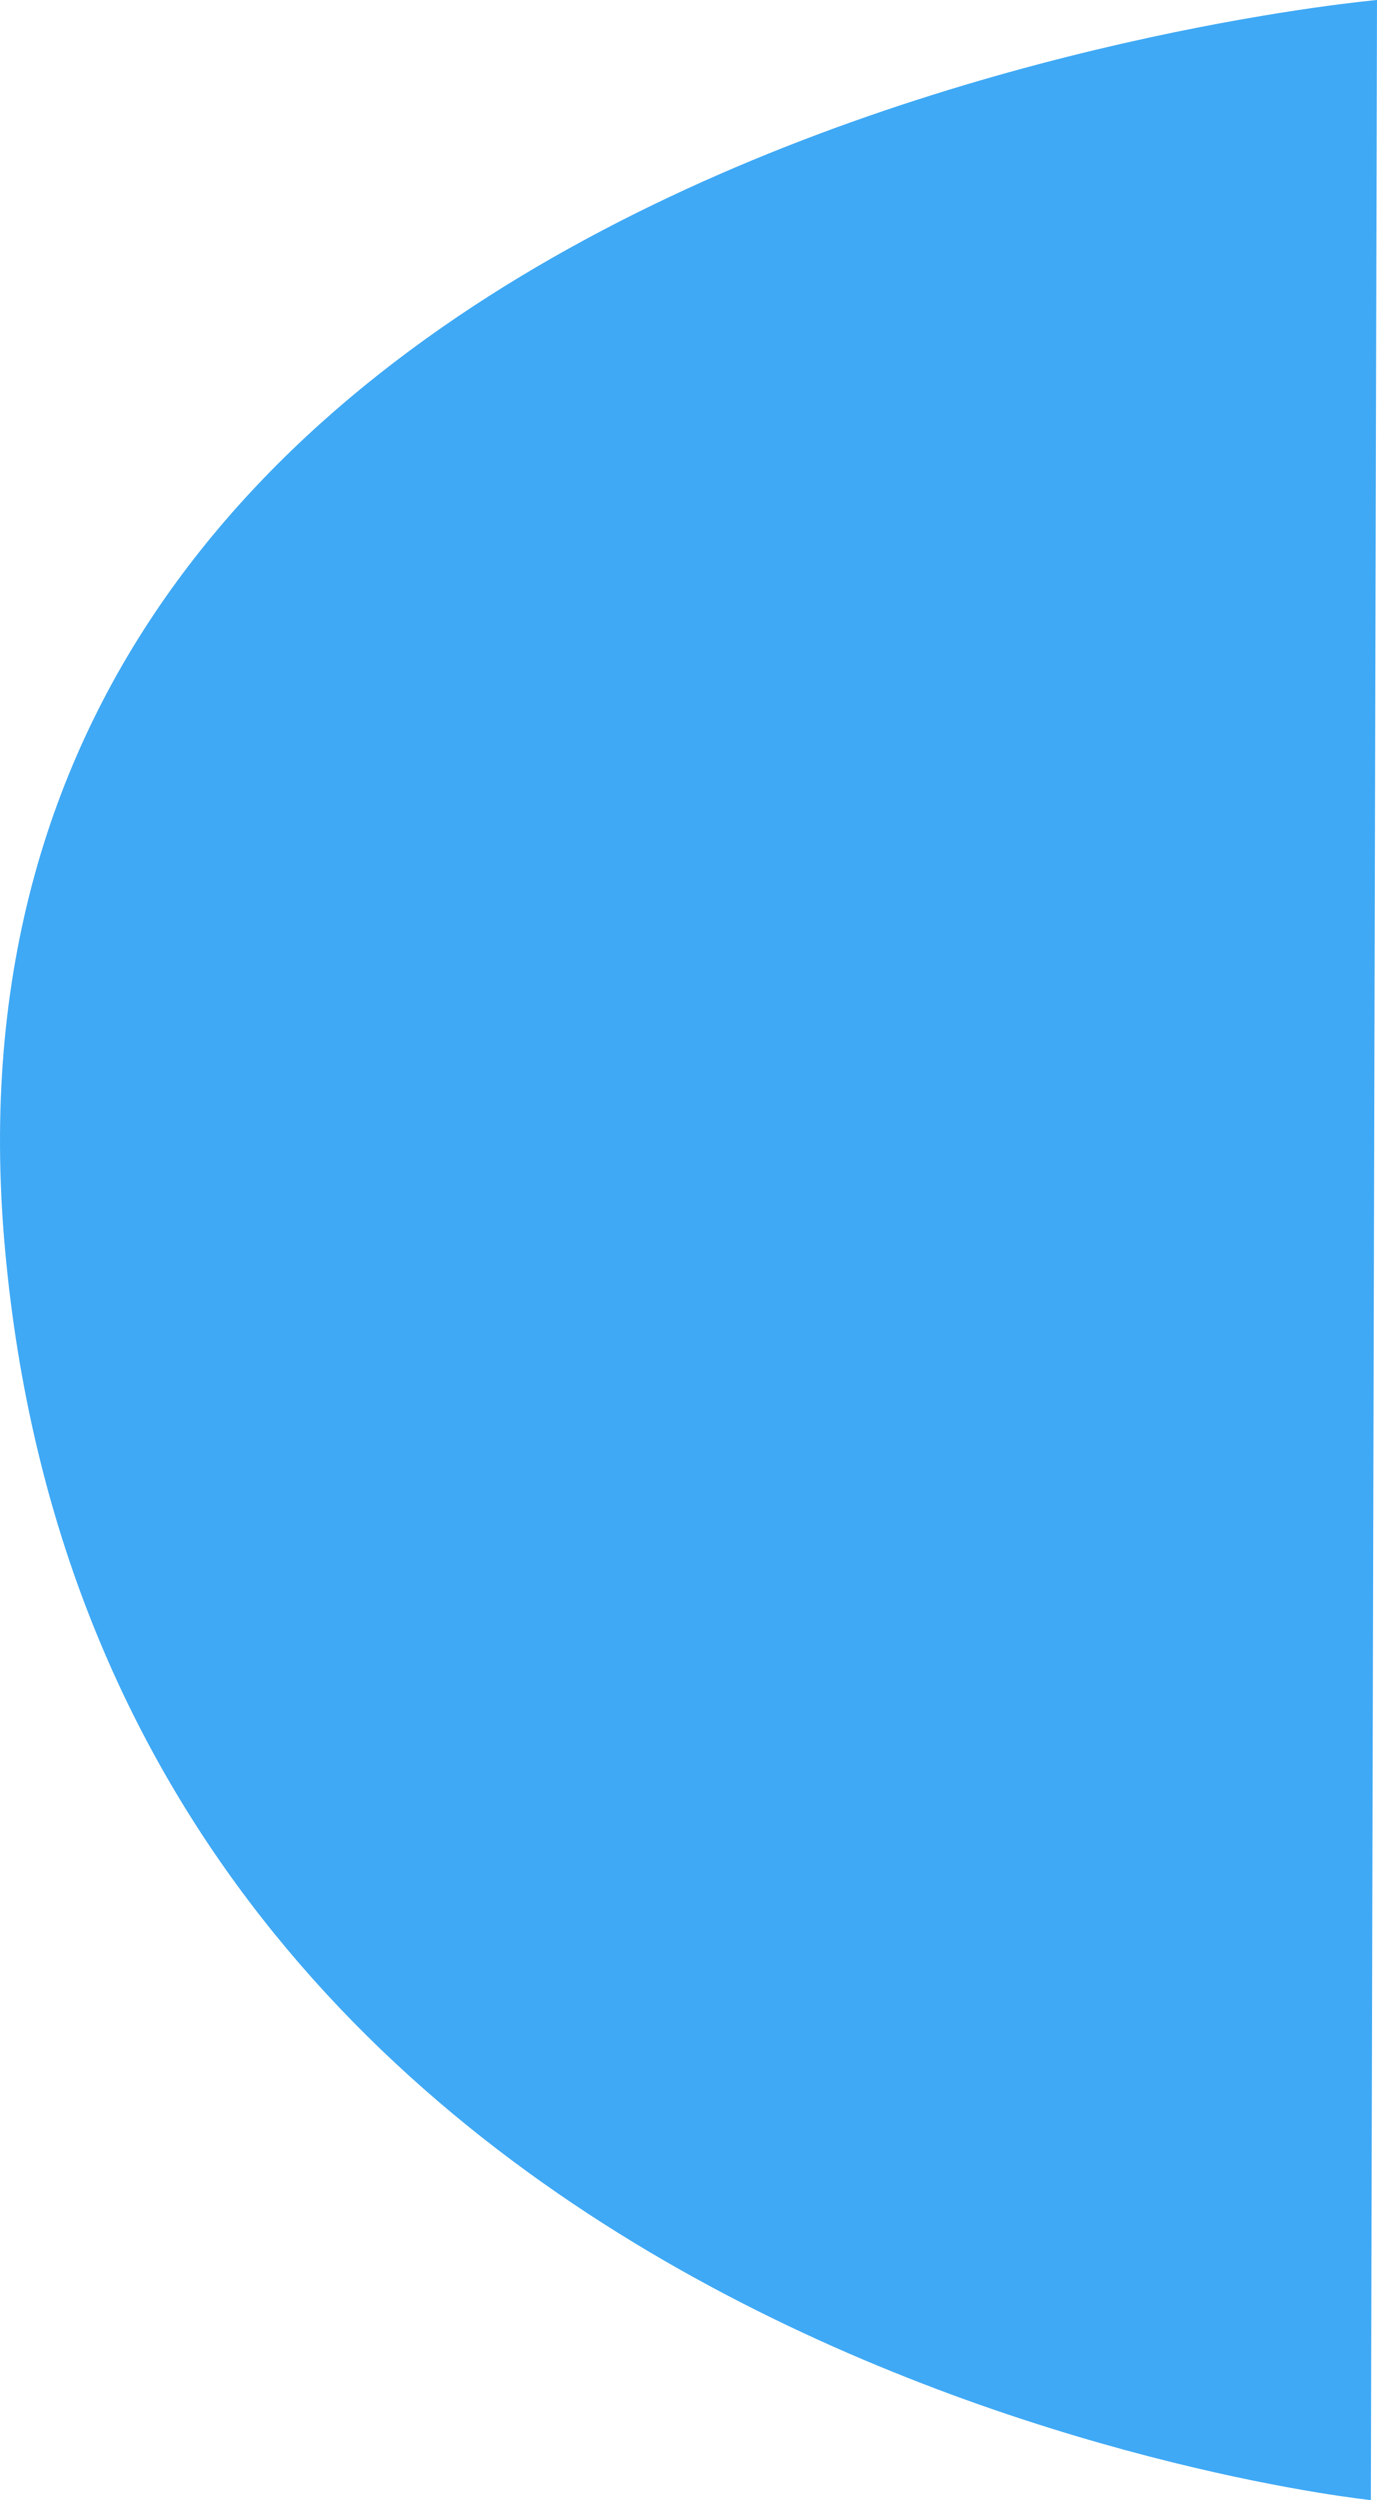<svg id="Capa_1" data-name="Capa 1" xmlns="http://www.w3.org/2000/svg" viewBox="0 0 237.48 431"><defs><style>.cls-1{fill:#3fa9f5;}</style></defs><title>right</title><path class="cls-1" d="M236.42,431S18.42,408.46.87,215.42,237.48,0,237.48,0" transform="translate(0)"/></svg>
